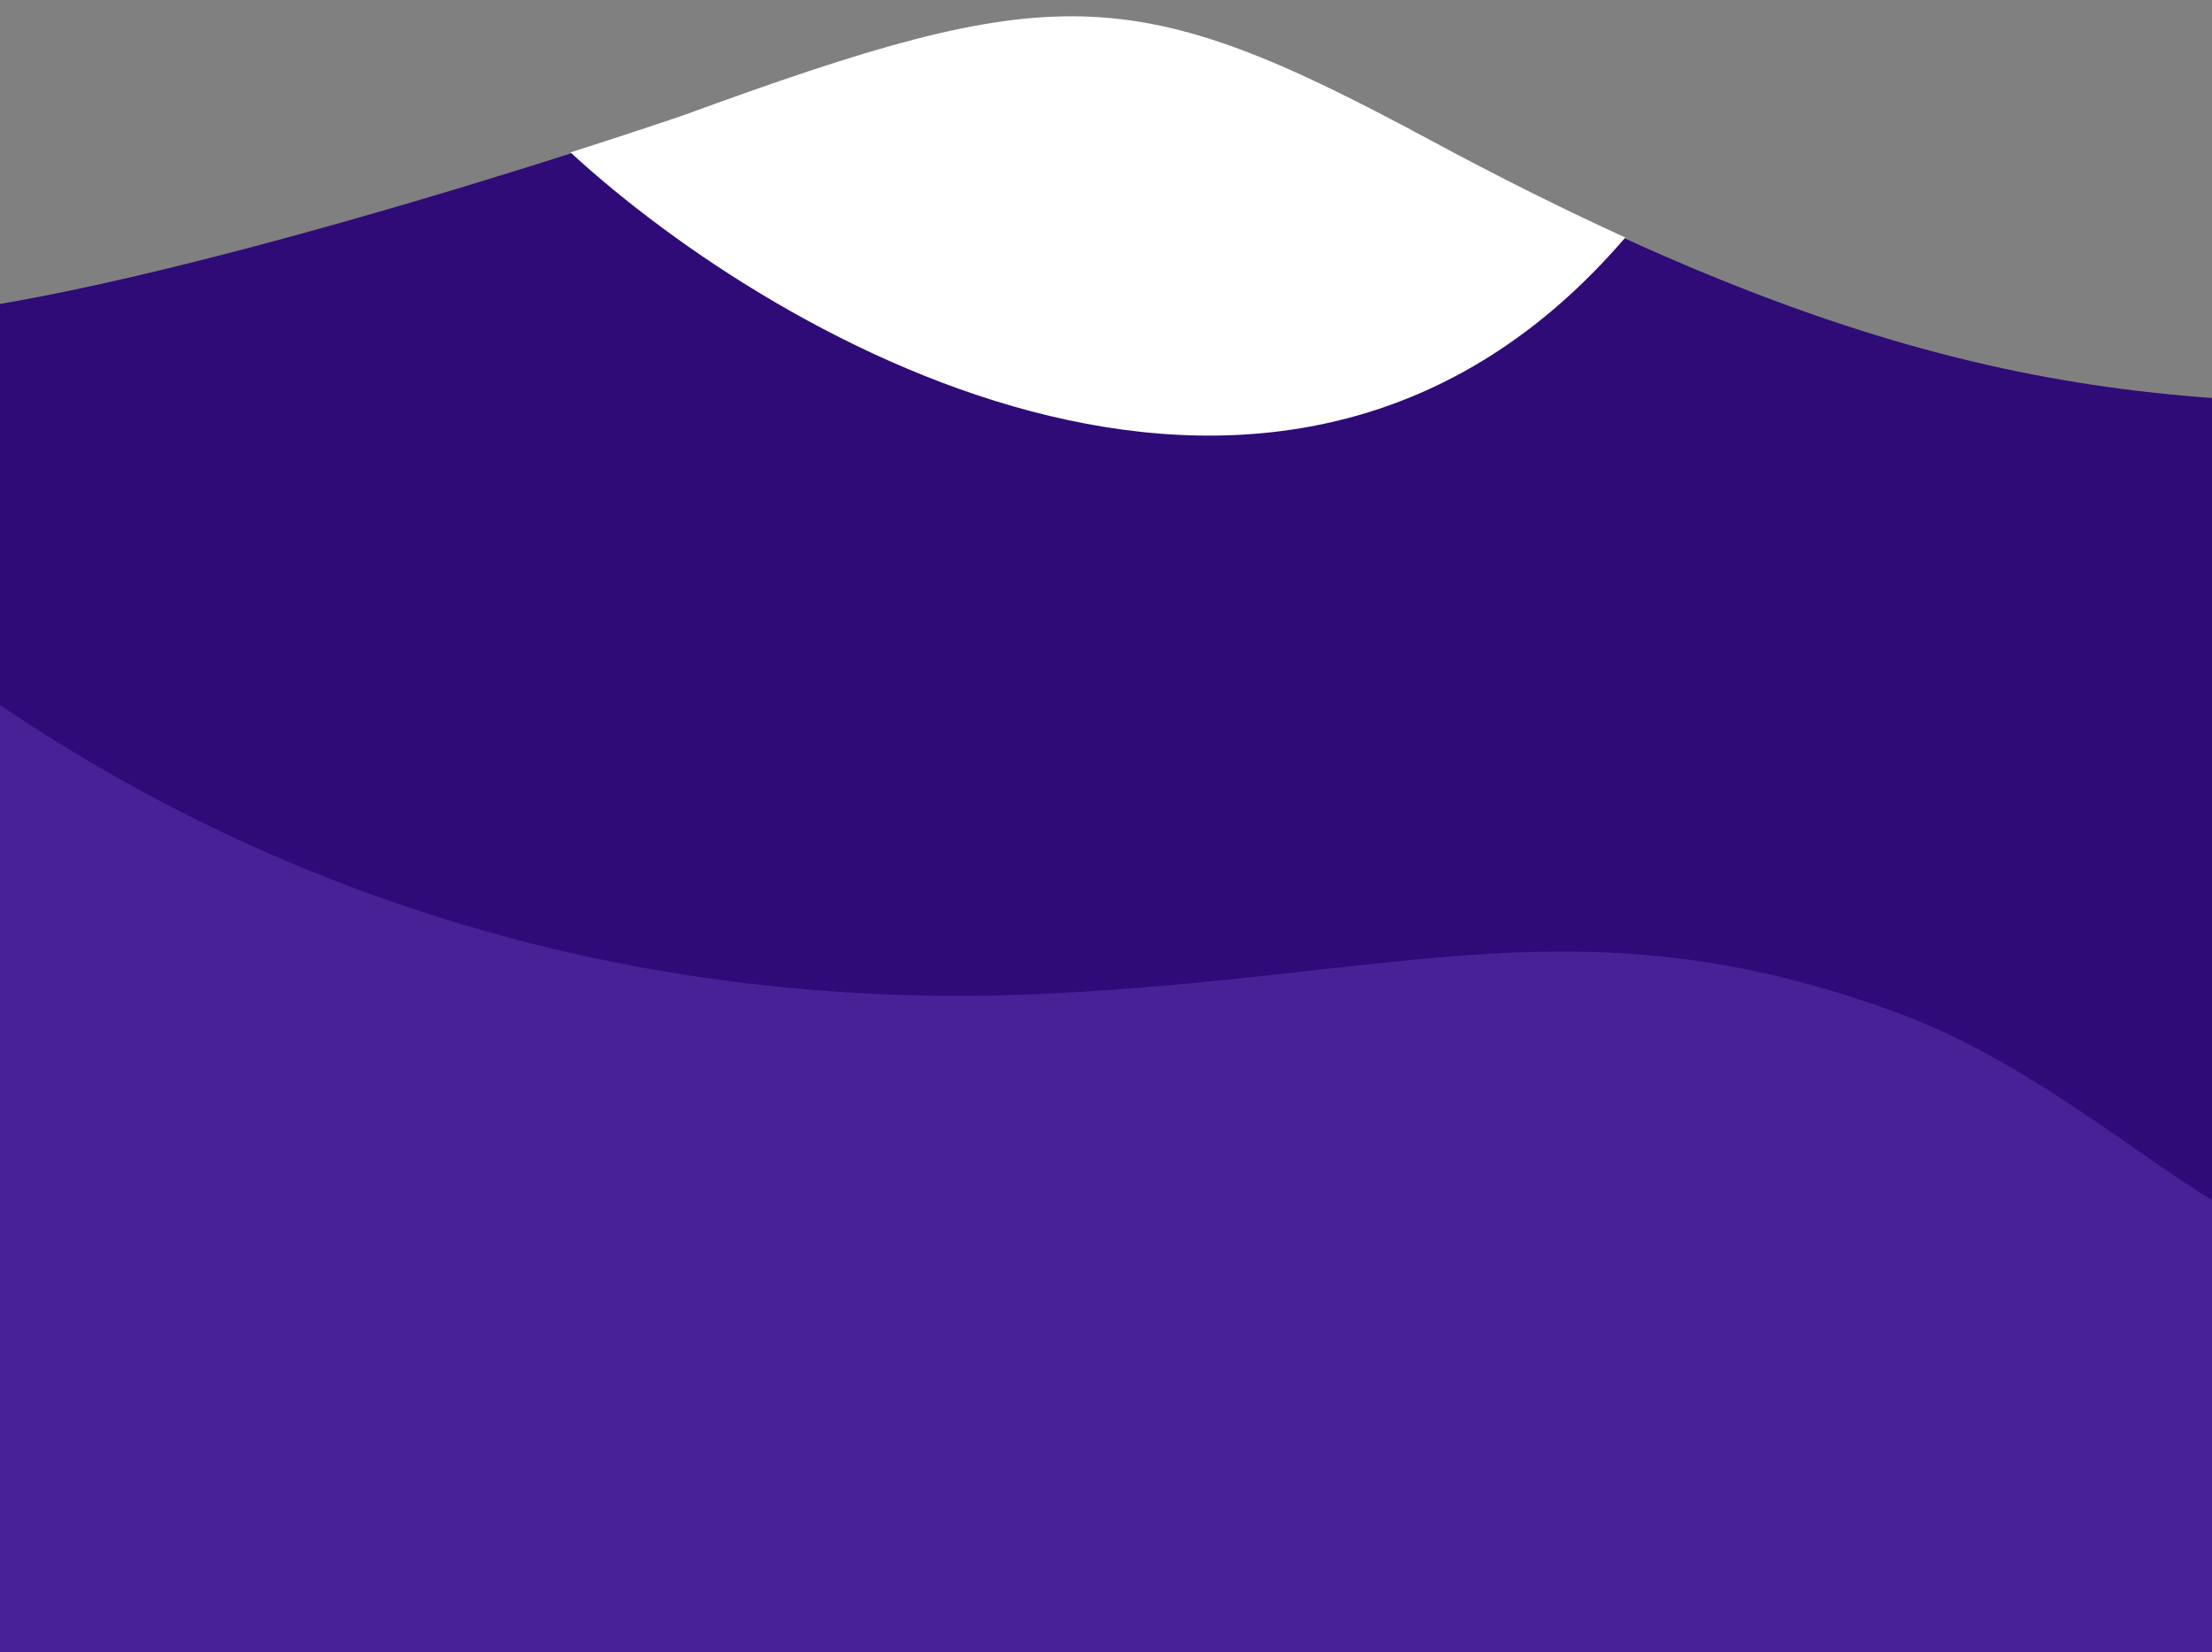 <svg width="1900" height="1419" fill="none" xmlns="http://www.w3.org/2000/svg">
<rect width="100%" height="100%" fill="#808080" stroke="none"/>
<g clip-path="url(#clip0_757_2058)">
<path d="M1228.59 121.378C972.086 -16.879 906.098 -16.574 586.309 100.256C389.677 166.992 -31.251 294.139 -141.903 268.843C-252.555 243.547 -188.008 1176.29 -141.903 1436H2124V347.399H2124C1856.91 347.398 1647.92 347.398 1228.59 121.378Z" fill="#2F0B78"/>
<path fill-rule="evenodd" clip-rule="evenodd" d="M586.309 99.257C906.098 -17.574 972.086 -17.879 1228.59 120.378C1288.44 152.637 1344.01 180.292 1396.07 204C1104.52 544 670.544 296.928 490 130.892C525.634 119.529 558.254 108.778 586.309 99.257Z" fill="white"/>
<path d="M305 913L1595 913" stroke="white" stroke-width="2"/>
<path d="M898.5 853.5C509.366 871.879 190.463 746.799 -46.161 573H-84V1434H1987L1959 1059.5C1878.7 1034.44 1769.12 921.297 1630 870C1361.9 771.143 1205.5 839 898.5 853.5Z" fill="#482197"/>
</g>
<defs>
<clipPath id="clip0_757_2058">
<rect width="1900" height="1419" fill="white"/>
</clipPath>
</defs>
</svg>
